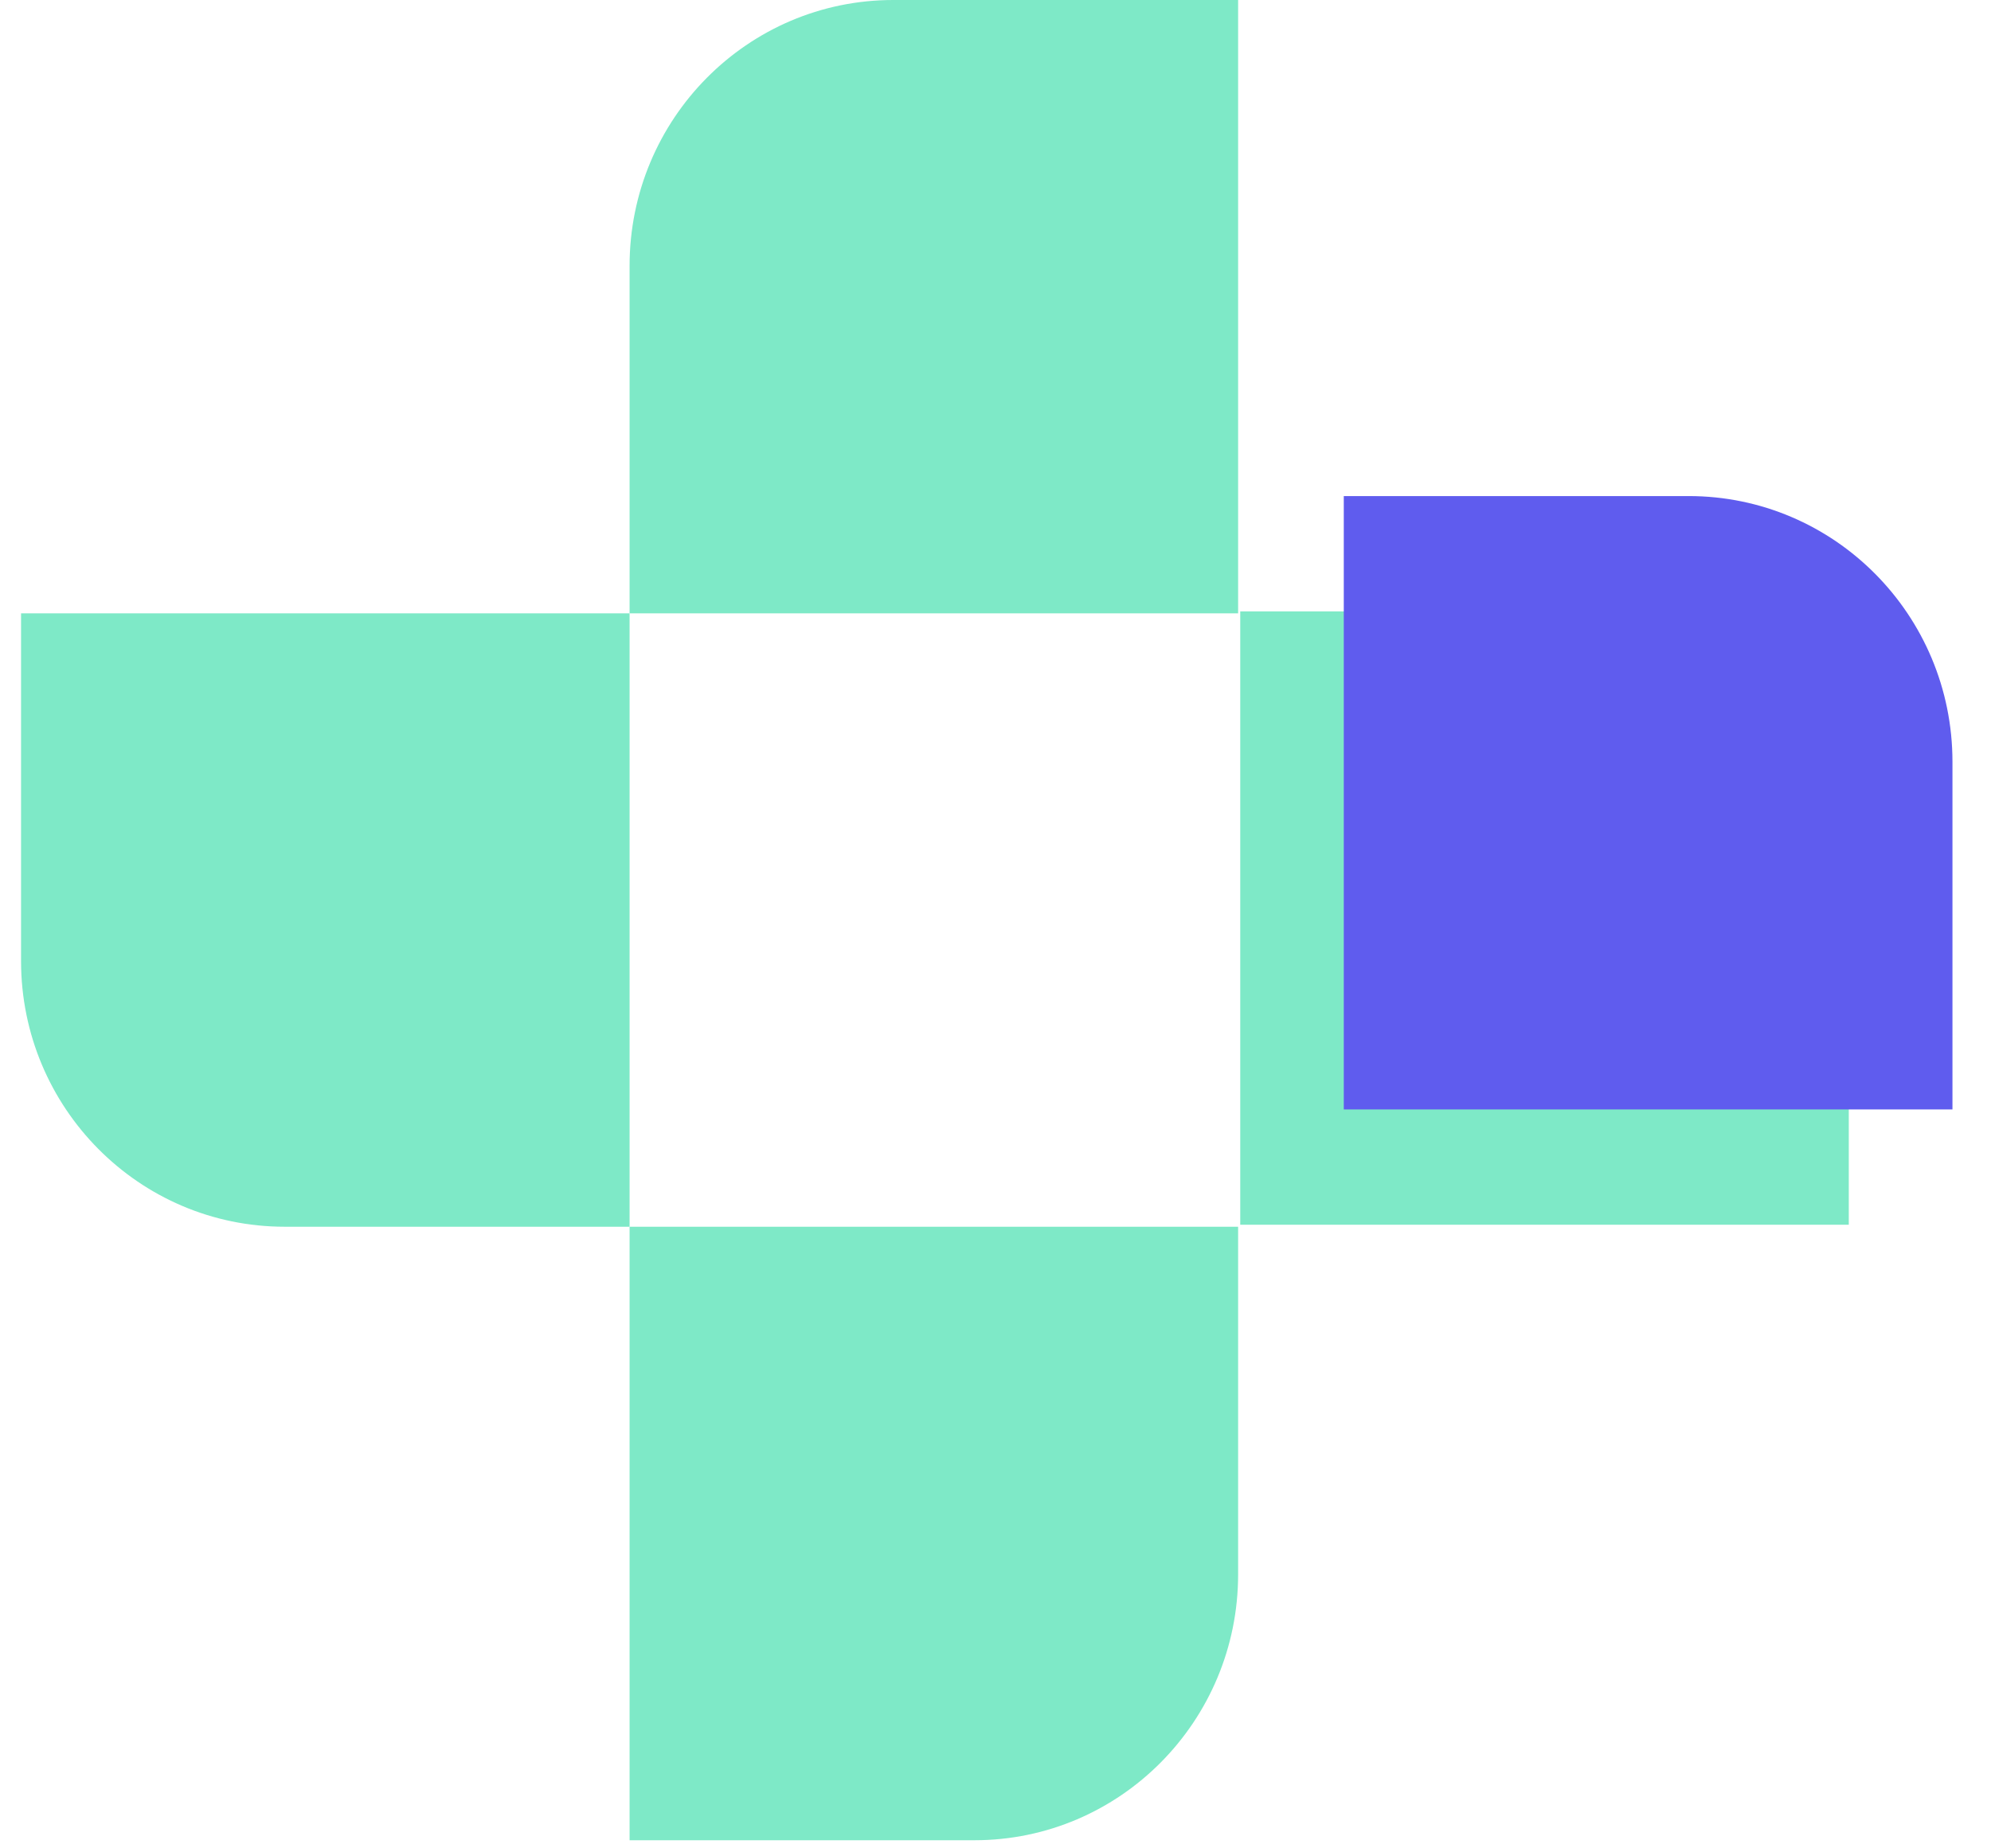 <svg width="14" height="13" viewBox="0 0 14 13" fill="none" xmlns="http://www.w3.org/2000/svg">
<path d="M8.706 4.314H4.427V1.87C4.427 0.837 5.257 0 6.281 0H8.706V4.314Z" fill="#7EE9C7"/>
<path d="M4.427 8.628H2.002C0.978 8.628 0.148 7.791 0.148 6.759V4.314H4.427V8.628Z" fill="#7EE9C7"/>
<path d="M6.852 12.943H4.427V8.628H8.706V11.073C8.706 12.105 7.876 12.943 6.852 12.943Z" fill="#7EE9C7"/>
<path d="M8.721 8.614V4.3H11.146C12.17 4.3 13 5.137 13 6.17V8.614H8.721Z" fill="#7EE9C7"/>
<path d="M13.729 7.803H9.449V3.489H11.874C12.898 3.489 13.729 4.325 13.729 5.358V7.803Z" fill="#5F5CEE"/>
</svg>
